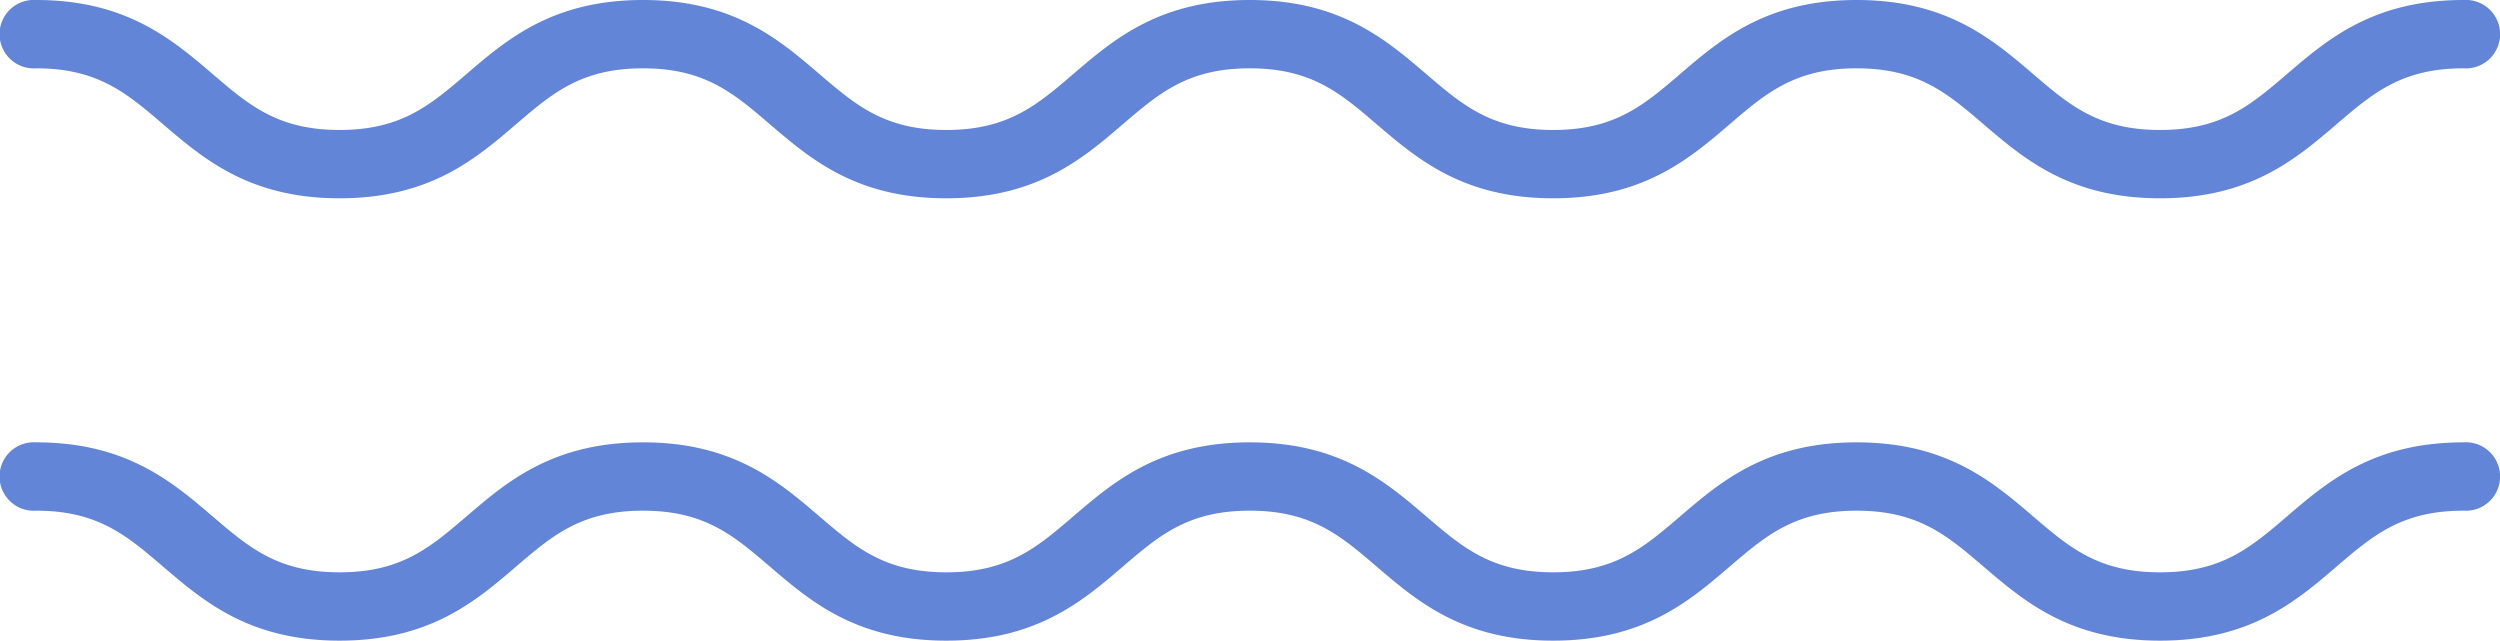 <svg xmlns="http://www.w3.org/2000/svg" id="Group_1865" data-name="Group 1865" width="184.255" height="47.217" viewBox="0 0 184.255 47.217"><g id="Group_1834" data-name="Group 1834"><path id="Path_6" data-name="Path 6" d="M159.2,388.572c-6.635,0-10.014-2.9-13-5.45-2.692-2.307-4.819-4.129-9.364-4.129s-6.672,1.822-9.364,4.129c-2.981,2.555-6.361,5.45-13,5.45s-10.014-2.9-13-5.45c-2.692-2.307-4.819-4.129-9.363-4.129s-6.671,1.822-9.363,4.129c-2.981,2.555-6.361,5.45-13,5.45s-10.013-2.9-12.994-5.45c-2.692-2.307-4.818-4.129-9.362-4.129s-6.671,1.822-9.363,4.129c-2.981,2.555-6.361,5.45-13,5.45s-10.015-2.9-13-5.45c-2.692-2.307-4.819-4.129-9.363-4.129a2.524,2.524,0,1,1,0-5.036c6.635,0,10.014,2.9,13,5.45,2.692,2.307,4.819,4.129,9.364,4.129s6.671-1.822,9.363-4.129c2.981-2.555,6.361-5.45,13-5.45s10.013,2.9,12.995,5.45c2.692,2.307,4.818,4.129,9.361,4.129s6.671-1.822,9.363-4.129c2.981-2.555,6.361-5.45,13-5.45s10.014,2.9,13,5.45c2.692,2.307,4.819,4.129,9.363,4.129s6.672-1.822,9.364-4.129c2.982-2.555,6.361-5.45,13-5.45s10.015,2.9,13,5.45c2.692,2.307,4.819,4.129,9.363,4.129s6.672-1.822,9.365-4.129c2.982-2.555,6.362-5.45,13-5.45a2.524,2.524,0,1,1,0,5.036c-4.546,0-6.672,1.822-9.365,4.129C169.217,385.677,165.838,388.572,159.2,388.572Z" transform="translate(0 -373.957)" fill="#6285d8"></path></g><g id="Group_1835" data-name="Group 1835" transform="translate(0 32.602)"><path id="Path_6-2" data-name="Path 6" d="M159.2,388.572c-6.635,0-10.014-2.9-13-5.45-2.692-2.307-4.819-4.129-9.364-4.129s-6.672,1.822-9.364,4.129c-2.981,2.555-6.361,5.45-13,5.45s-10.014-2.9-13-5.45c-2.692-2.307-4.819-4.129-9.363-4.129s-6.671,1.822-9.363,4.129c-2.981,2.555-6.361,5.45-13,5.45s-10.013-2.9-12.994-5.45c-2.692-2.307-4.818-4.129-9.362-4.129s-6.671,1.822-9.363,4.129c-2.981,2.555-6.361,5.45-13,5.45s-10.015-2.9-13-5.45c-2.692-2.307-4.819-4.129-9.363-4.129a2.524,2.524,0,1,1,0-5.036c6.635,0,10.014,2.9,13,5.45,2.692,2.307,4.819,4.129,9.364,4.129s6.671-1.822,9.363-4.129c2.981-2.555,6.361-5.45,13-5.45s10.013,2.9,12.995,5.45c2.692,2.307,4.818,4.129,9.361,4.129s6.671-1.822,9.363-4.129c2.981-2.555,6.361-5.45,13-5.45s10.014,2.9,13,5.45c2.692,2.307,4.819,4.129,9.363,4.129s6.672-1.822,9.364-4.129c2.982-2.555,6.361-5.45,13-5.45s10.015,2.9,13,5.45c2.692,2.307,4.819,4.129,9.363,4.129s6.672-1.822,9.365-4.129c2.982-2.555,6.362-5.45,13-5.45a2.524,2.524,0,1,1,0,5.036c-4.546,0-6.672,1.822-9.365,4.129C169.217,385.677,165.838,388.572,159.2,388.572Z" transform="translate(0 -373.957)" fill="#6285d8"></path></g></svg>
